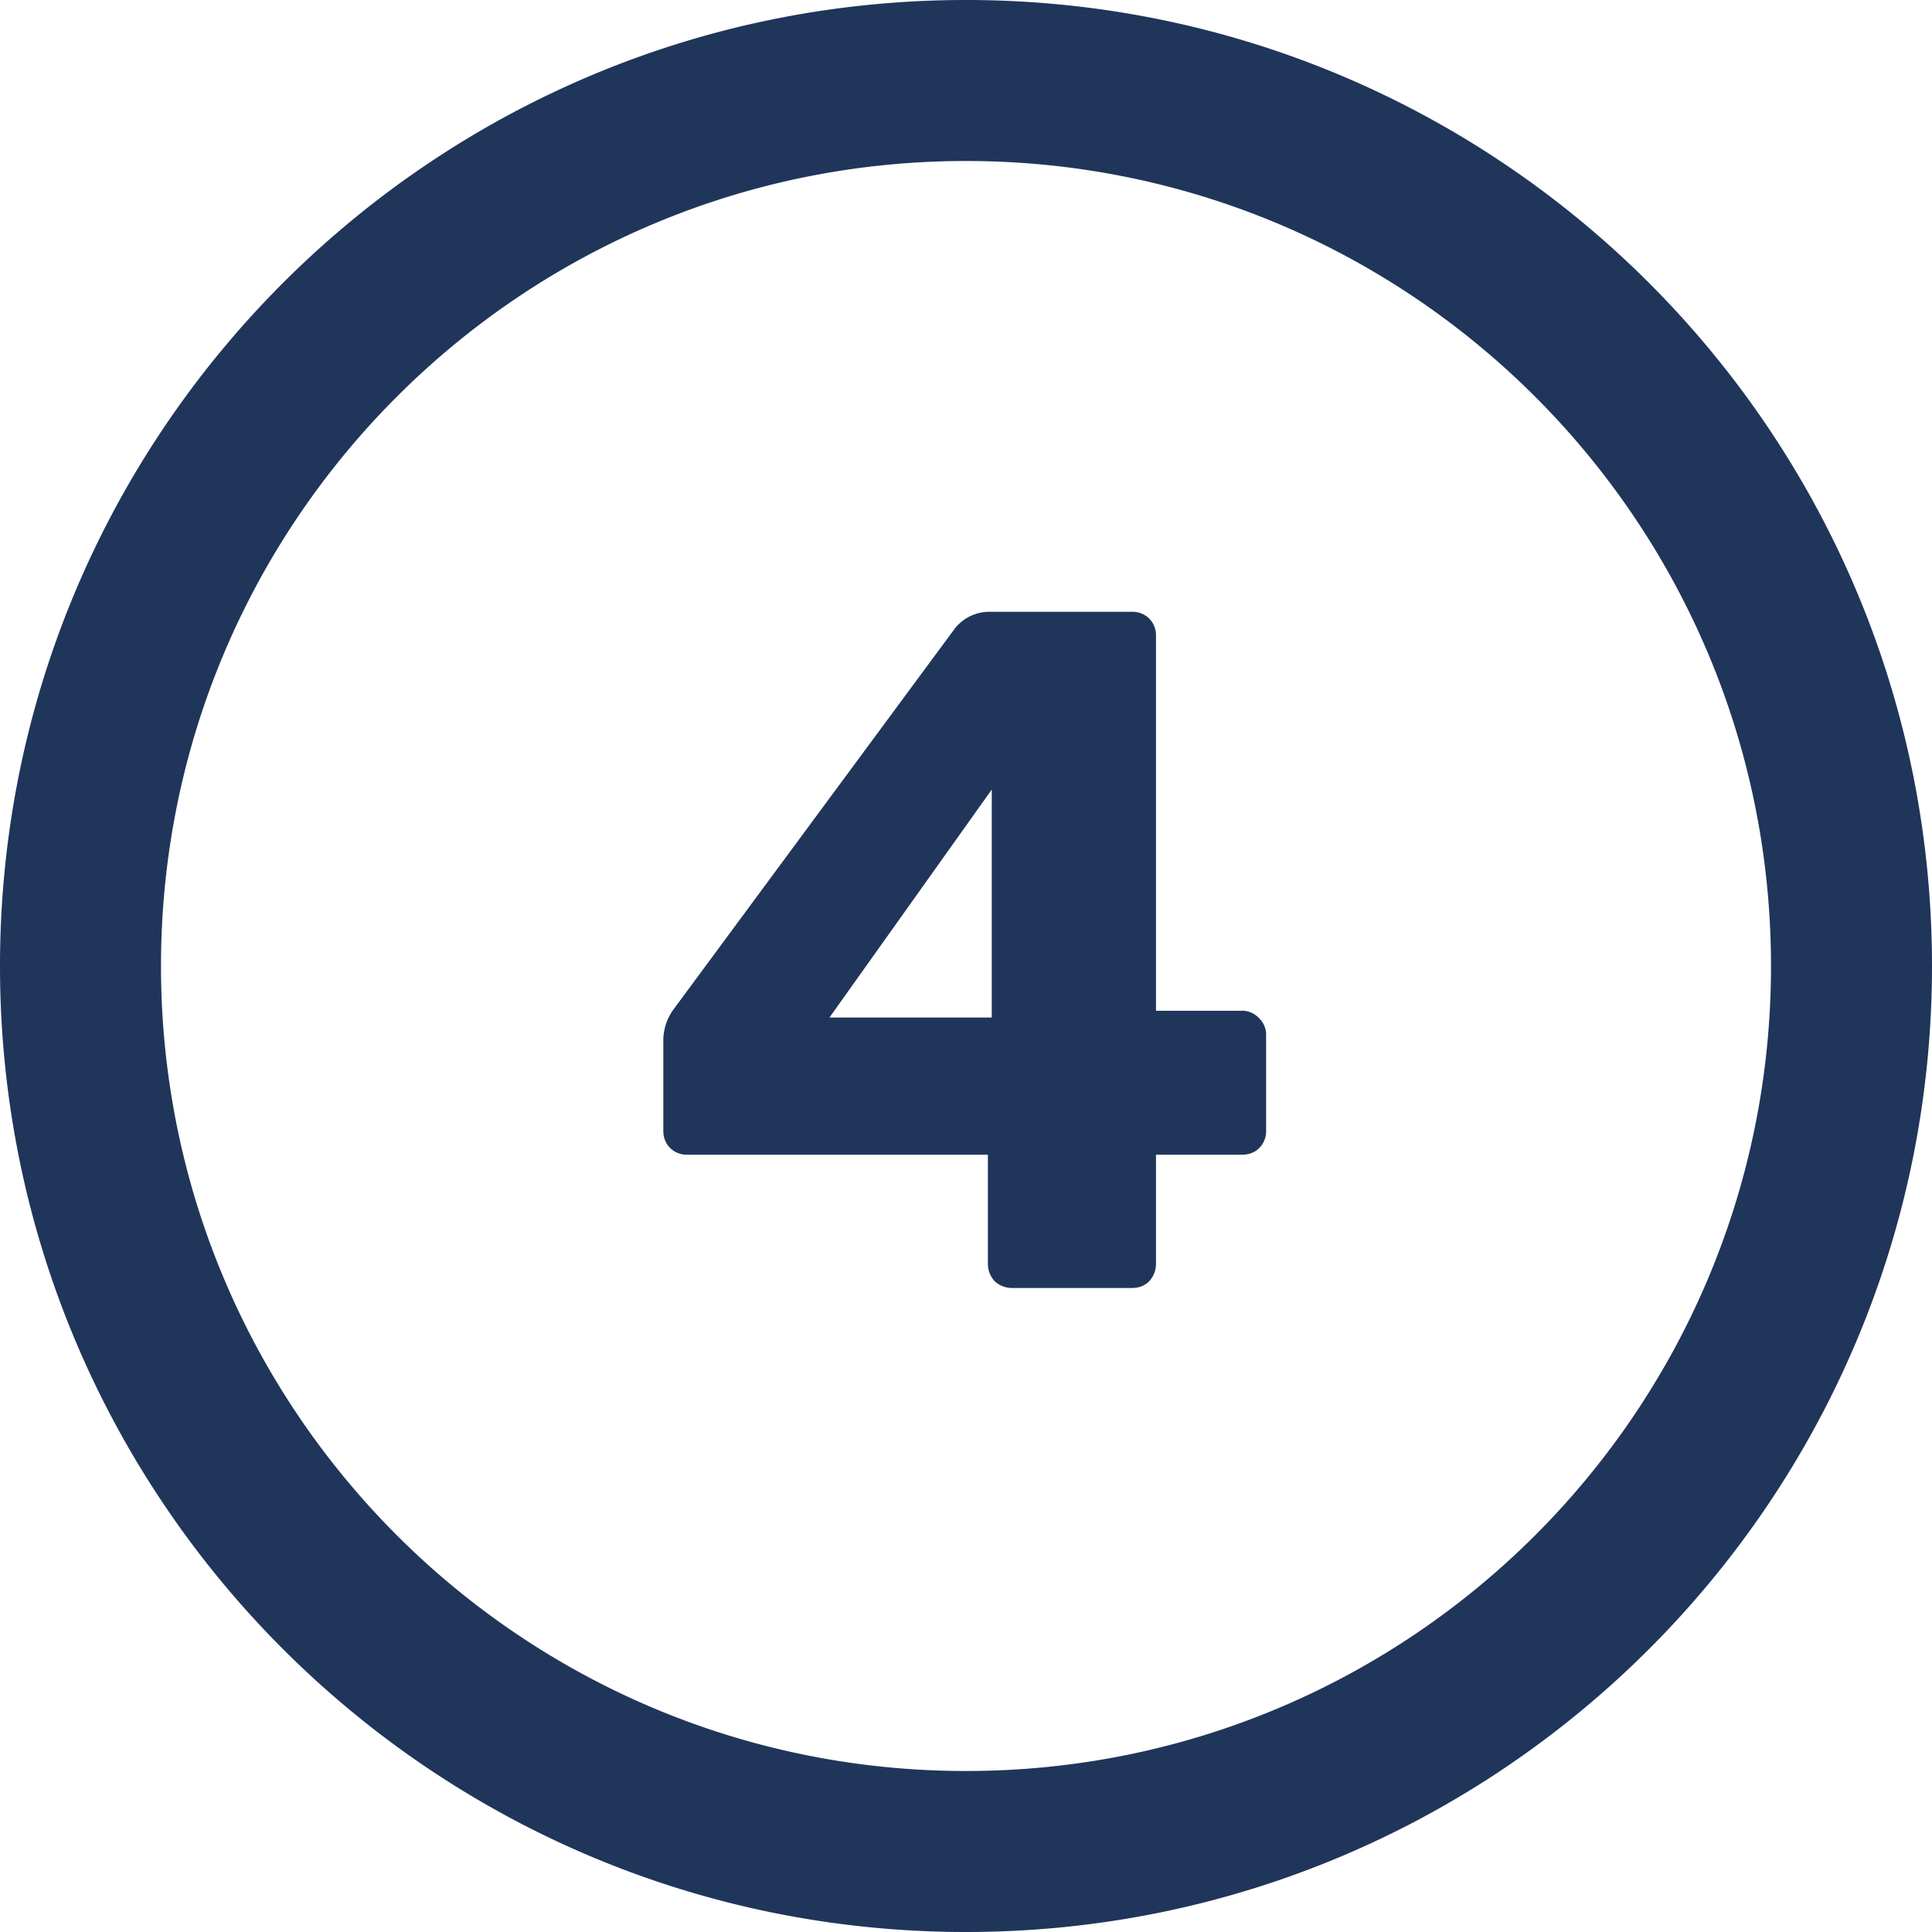 <svg xmlns="http://www.w3.org/2000/svg" fill="none" viewBox="0 0 24 24" id="fournumber"><path fill="#20355a" fill-rule="evenodd" d="M2 12C2 6.477 6.477 2 12 2s10 4.477 10 10-4.477 10-10 10S2 17.523 2 12ZM12 0C5.373 0 0 5.373 0 12s5.373 12 12 12 12-5.373 12-12S18.627 0 12 0Zm.356 15.916a.32.32 0 0 0 .216.084h1.488c.088 0 .16-.028.216-.084a.32.32 0 0 0 .084-.216v-1.356h1.068c.088 0 .16-.028.216-.084a.292.292 0 0 0 .084-.216v-1.188a.278.278 0 0 0-.084-.204.287.287 0 0 0-.228-.096H14.36V7.9a.292.292 0 0 0-.084-.216.292.292 0 0 0-.216-.084h-1.752a.547.547 0 0 0-.444.204l-3.492 4.728a.66.66 0 0 0-.132.372v1.14c0 .088.028.16.084.216a.292.292 0 0 0 .216.084h3.732V15.7c0 .08.028.152.084.216Zm-.036-6.108v2.832h-2.016l2.016-2.832Z" clip-rule="evenodd" class="color242c3c svgShape"></path></svg>